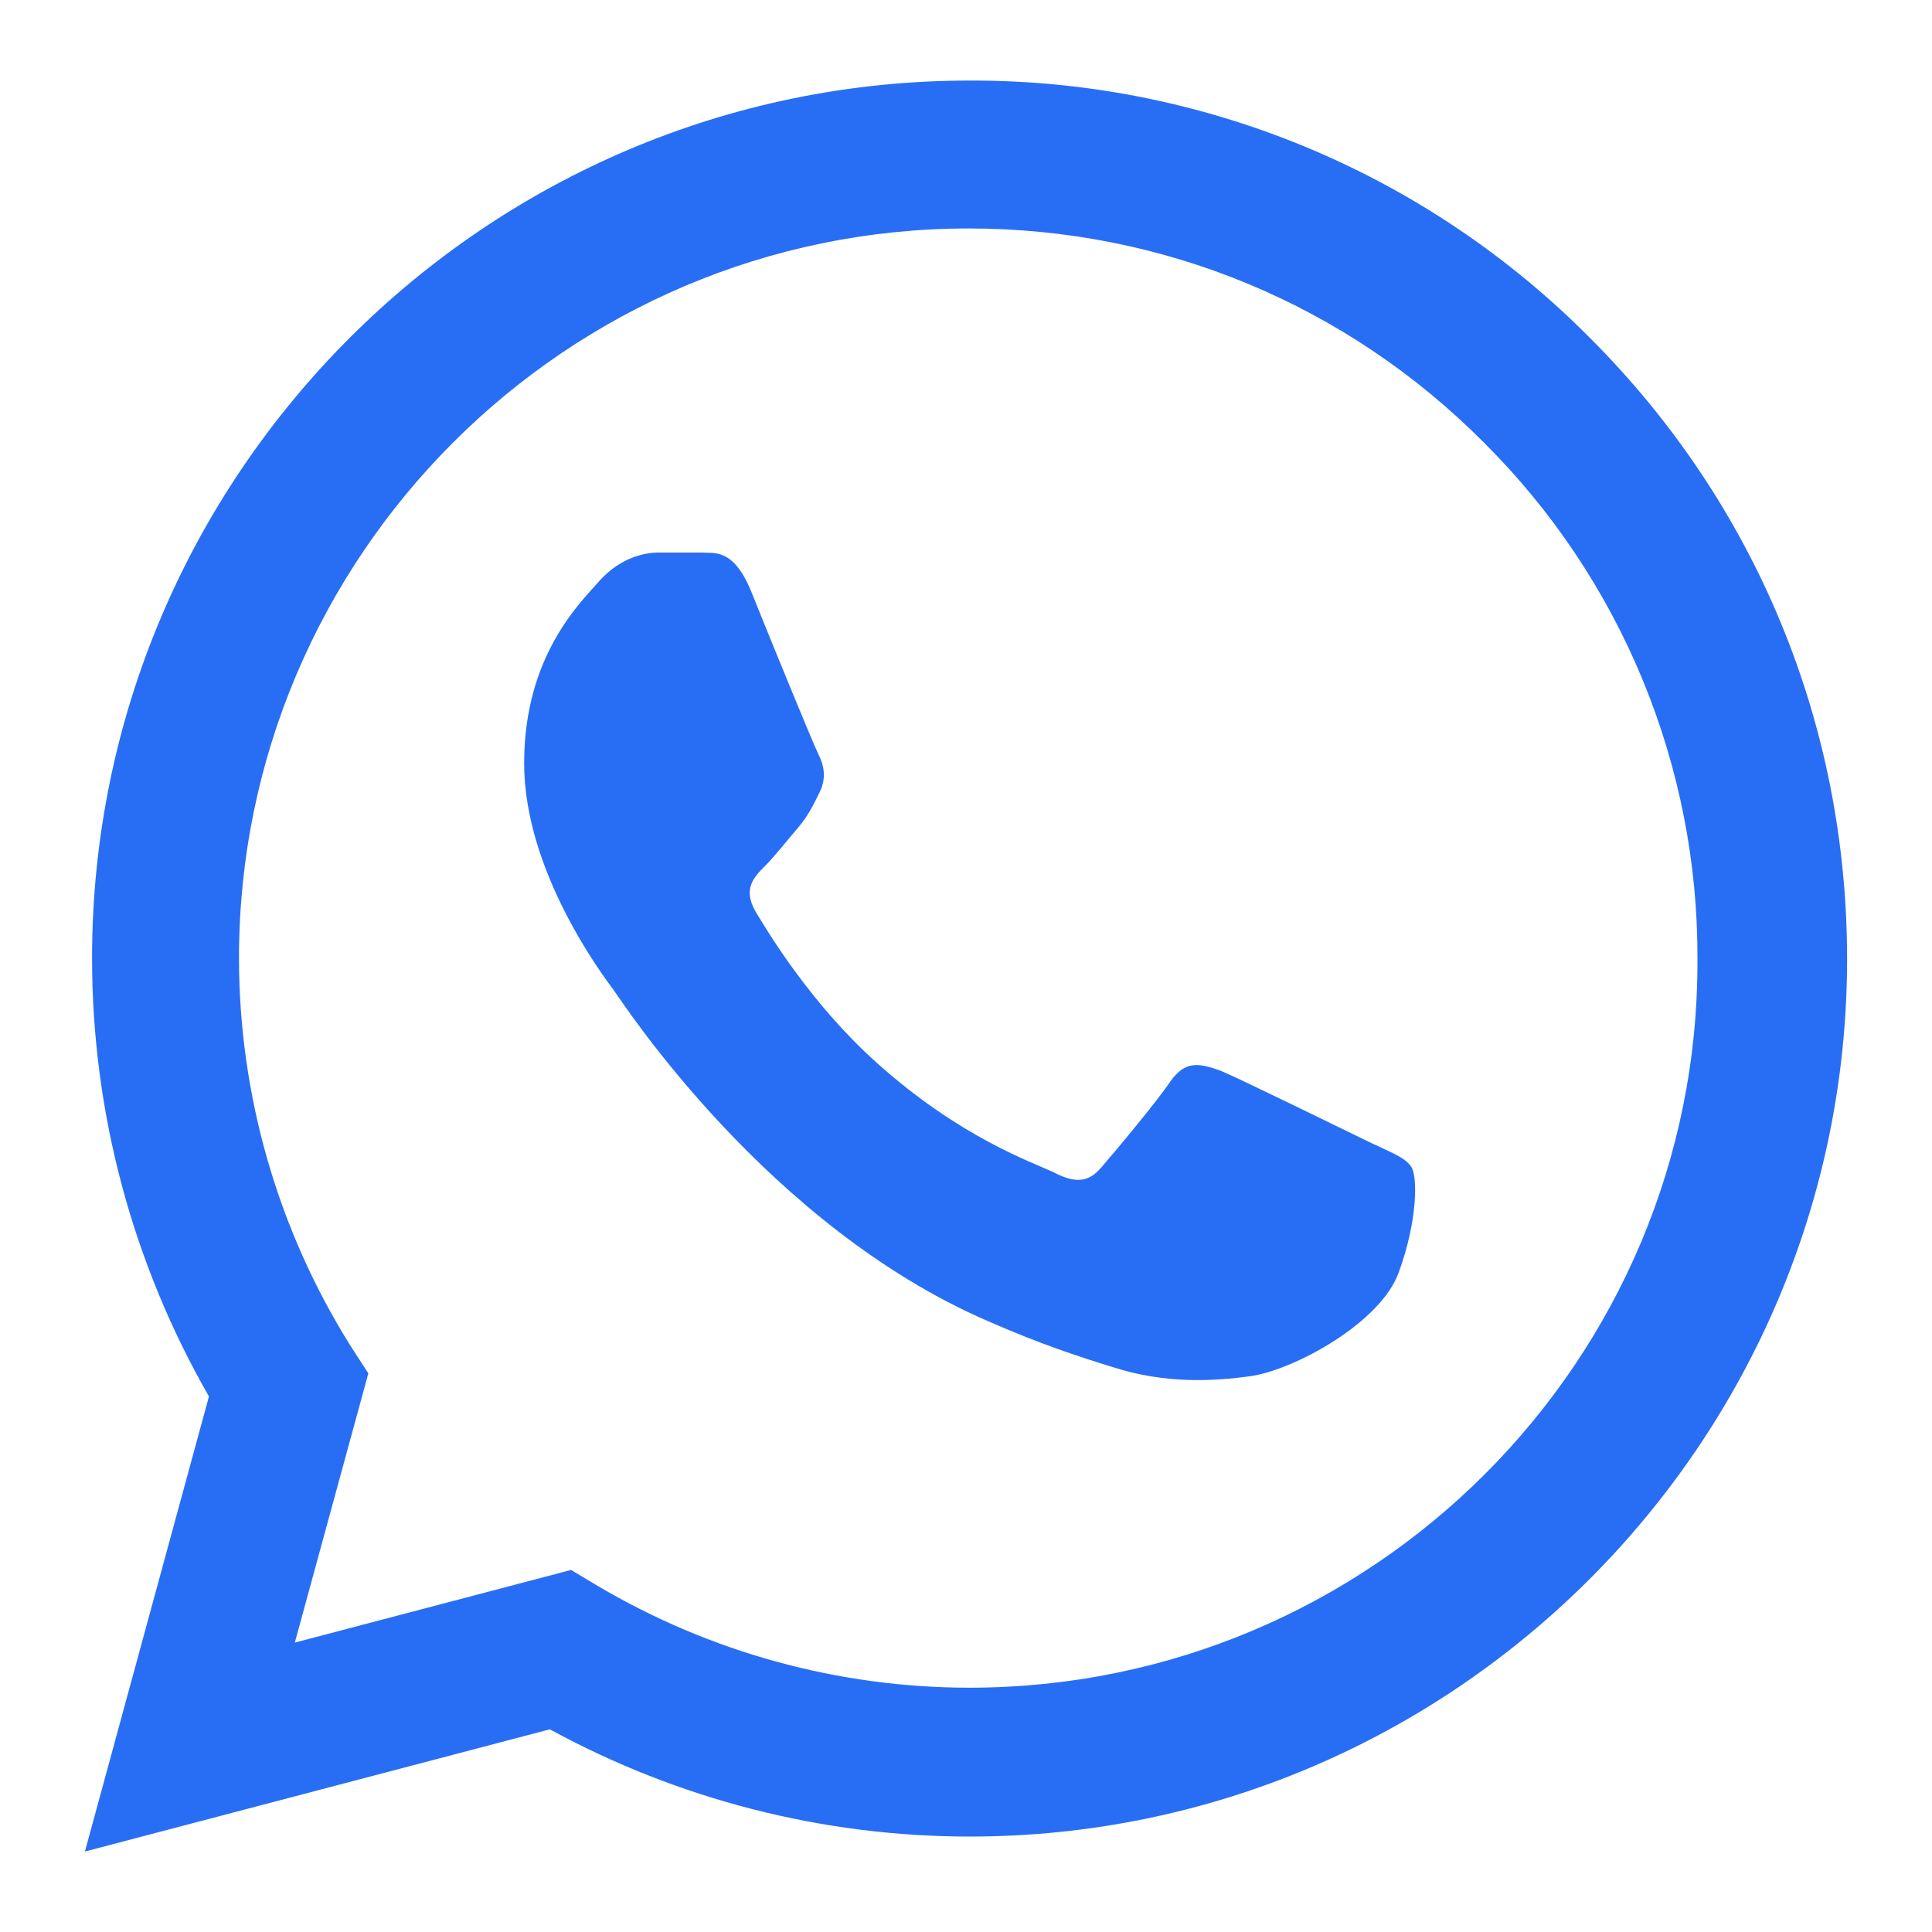<svg width="20" height="20" viewBox="0 0 20 20" fill="none" xmlns="http://www.w3.org/2000/svg">
<path d="M16.463 3.502C15.622 2.653 14.621 1.98 13.518 1.522C12.415 1.064 11.231 0.83 10.037 0.834C5.032 0.834 0.953 4.913 0.953 9.918C0.953 11.522 1.374 13.081 2.163 14.456L0.879 19.167L5.692 17.902C7.021 18.627 8.515 19.012 10.037 19.012C15.042 19.012 19.121 14.932 19.121 9.927C19.121 7.498 18.177 5.216 16.463 3.502ZM10.037 17.471C8.68 17.471 7.351 17.105 6.187 16.417L5.912 16.252L3.052 17.004L3.813 14.217L3.629 13.933C2.875 12.73 2.475 11.338 2.474 9.918C2.474 5.757 5.866 2.365 10.028 2.365C12.044 2.365 13.942 3.153 15.363 4.583C16.066 5.283 16.624 6.116 17.003 7.034C17.382 7.951 17.576 8.935 17.572 9.927C17.59 14.089 14.199 17.471 10.037 17.471ZM14.18 11.825C13.951 11.715 12.833 11.165 12.631 11.082C12.42 11.009 12.274 10.972 12.118 11.192C11.962 11.421 11.531 11.935 11.403 12.082C11.274 12.237 11.137 12.256 10.908 12.136C10.679 12.027 9.945 11.779 9.084 11.009C8.405 10.404 7.956 9.662 7.819 9.432C7.69 9.203 7.8 9.084 7.919 8.965C8.02 8.864 8.149 8.699 8.259 8.571C8.369 8.442 8.414 8.342 8.488 8.195C8.561 8.039 8.524 7.911 8.469 7.801C8.414 7.691 7.956 6.572 7.773 6.114C7.589 5.674 7.397 5.729 7.259 5.72H6.819C6.664 5.72 6.425 5.775 6.214 6.004C6.013 6.233 5.426 6.783 5.426 7.902C5.426 9.02 6.242 10.101 6.352 10.248C6.462 10.404 7.956 12.696 10.229 13.677C10.77 13.915 11.192 14.052 11.522 14.153C12.063 14.327 12.558 14.3 12.952 14.245C13.392 14.181 14.299 13.695 14.483 13.163C14.675 12.632 14.675 12.182 14.611 12.082C14.547 11.981 14.409 11.935 14.18 11.825Z" fill="#286EF5"/>
</svg>
